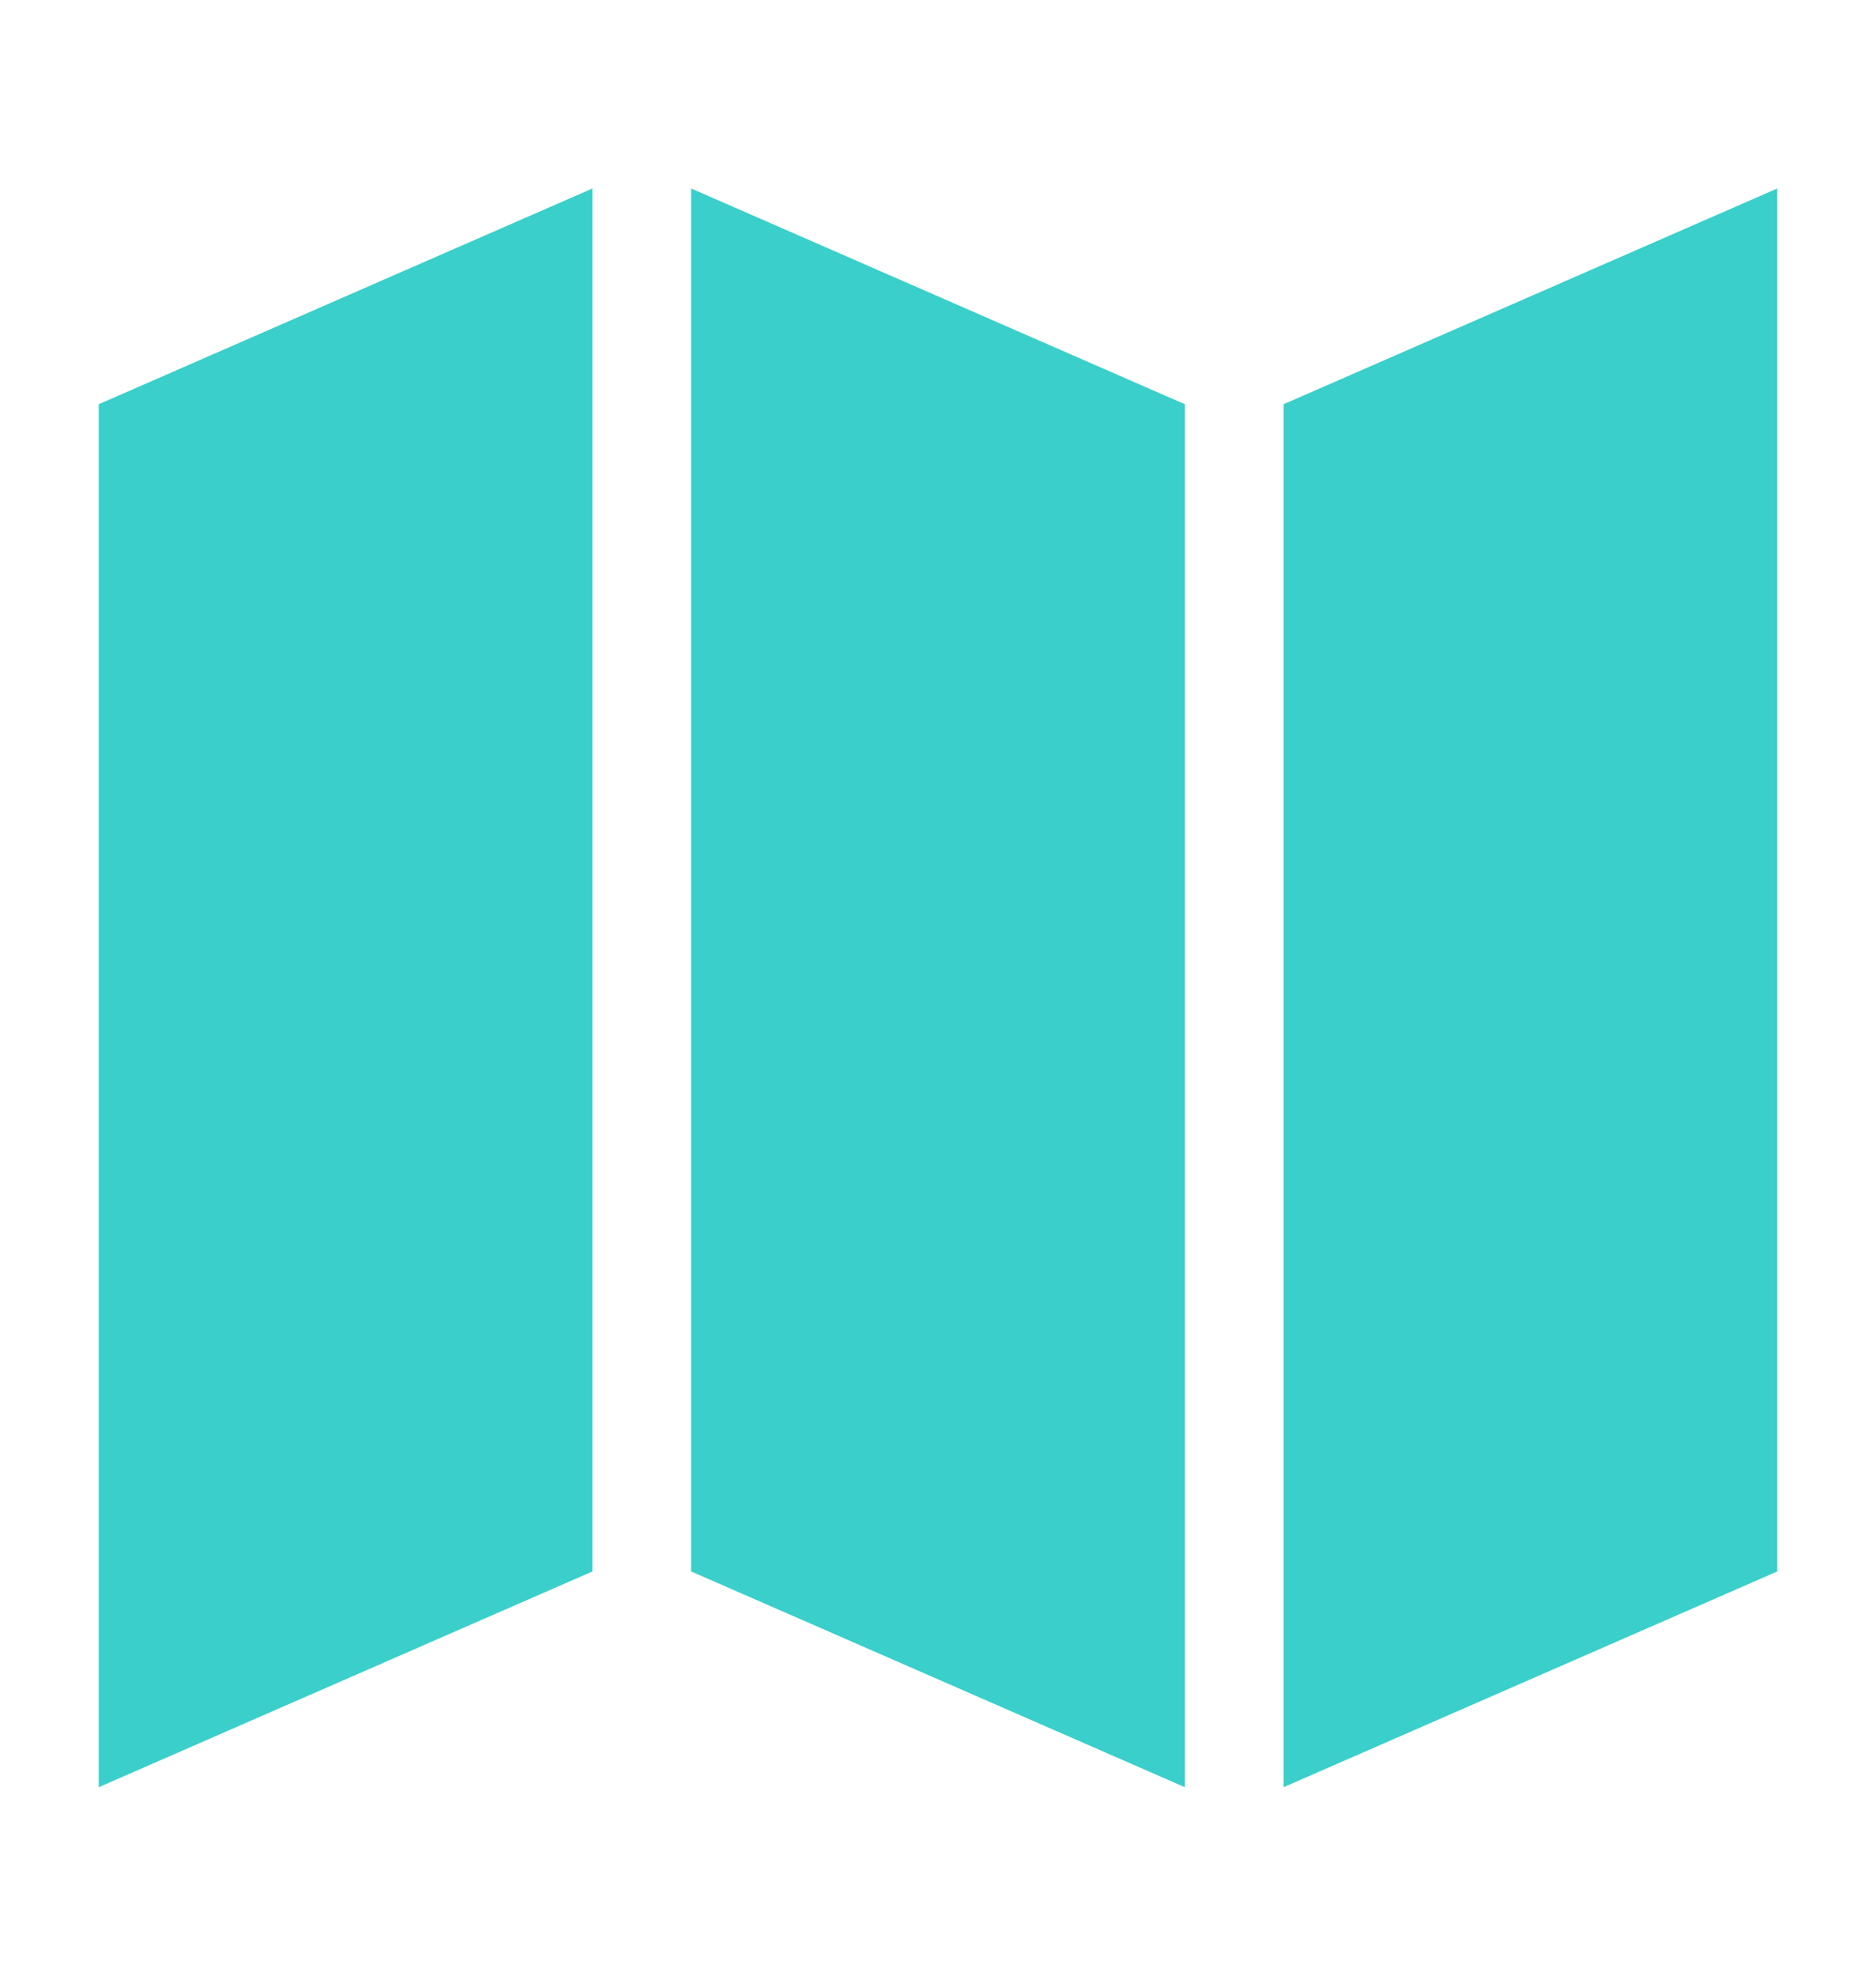 <?xml version="1.0" encoding="utf-8"?>
<!-- Generator: Adobe Illustrator 15.1.0, SVG Export Plug-In . SVG Version: 6.00 Build 0)  -->
<!DOCTYPE svg PUBLIC "-//W3C//DTD SVG 1.1//EN" "http://www.w3.org/Graphics/SVG/1.1/DTD/svg11.dtd">
<svg version="1.1" id="Vrstva_1" xmlns="http://www.w3.org/2000/svg" xmlns:xlink="http://www.w3.org/1999/xlink" x="0px" y="0px"
	 width="19px" height="20px" viewBox="0 0 19 20" enable-background="new 0 0 19 20" xml:space="preserve">
<polygon fill="#3ACFCA" points="6,15.908 1,18.092 1,4.092 6,1.908 "/>
<polygon fill="#3ACFCA" points="7,15.908 12,18.092 12,4.092 7,1.908 "/>
<polygon fill="#3ACFCA" points="18,15.908 13,18.092 13,4.092 18,1.908 "/>
</svg>
